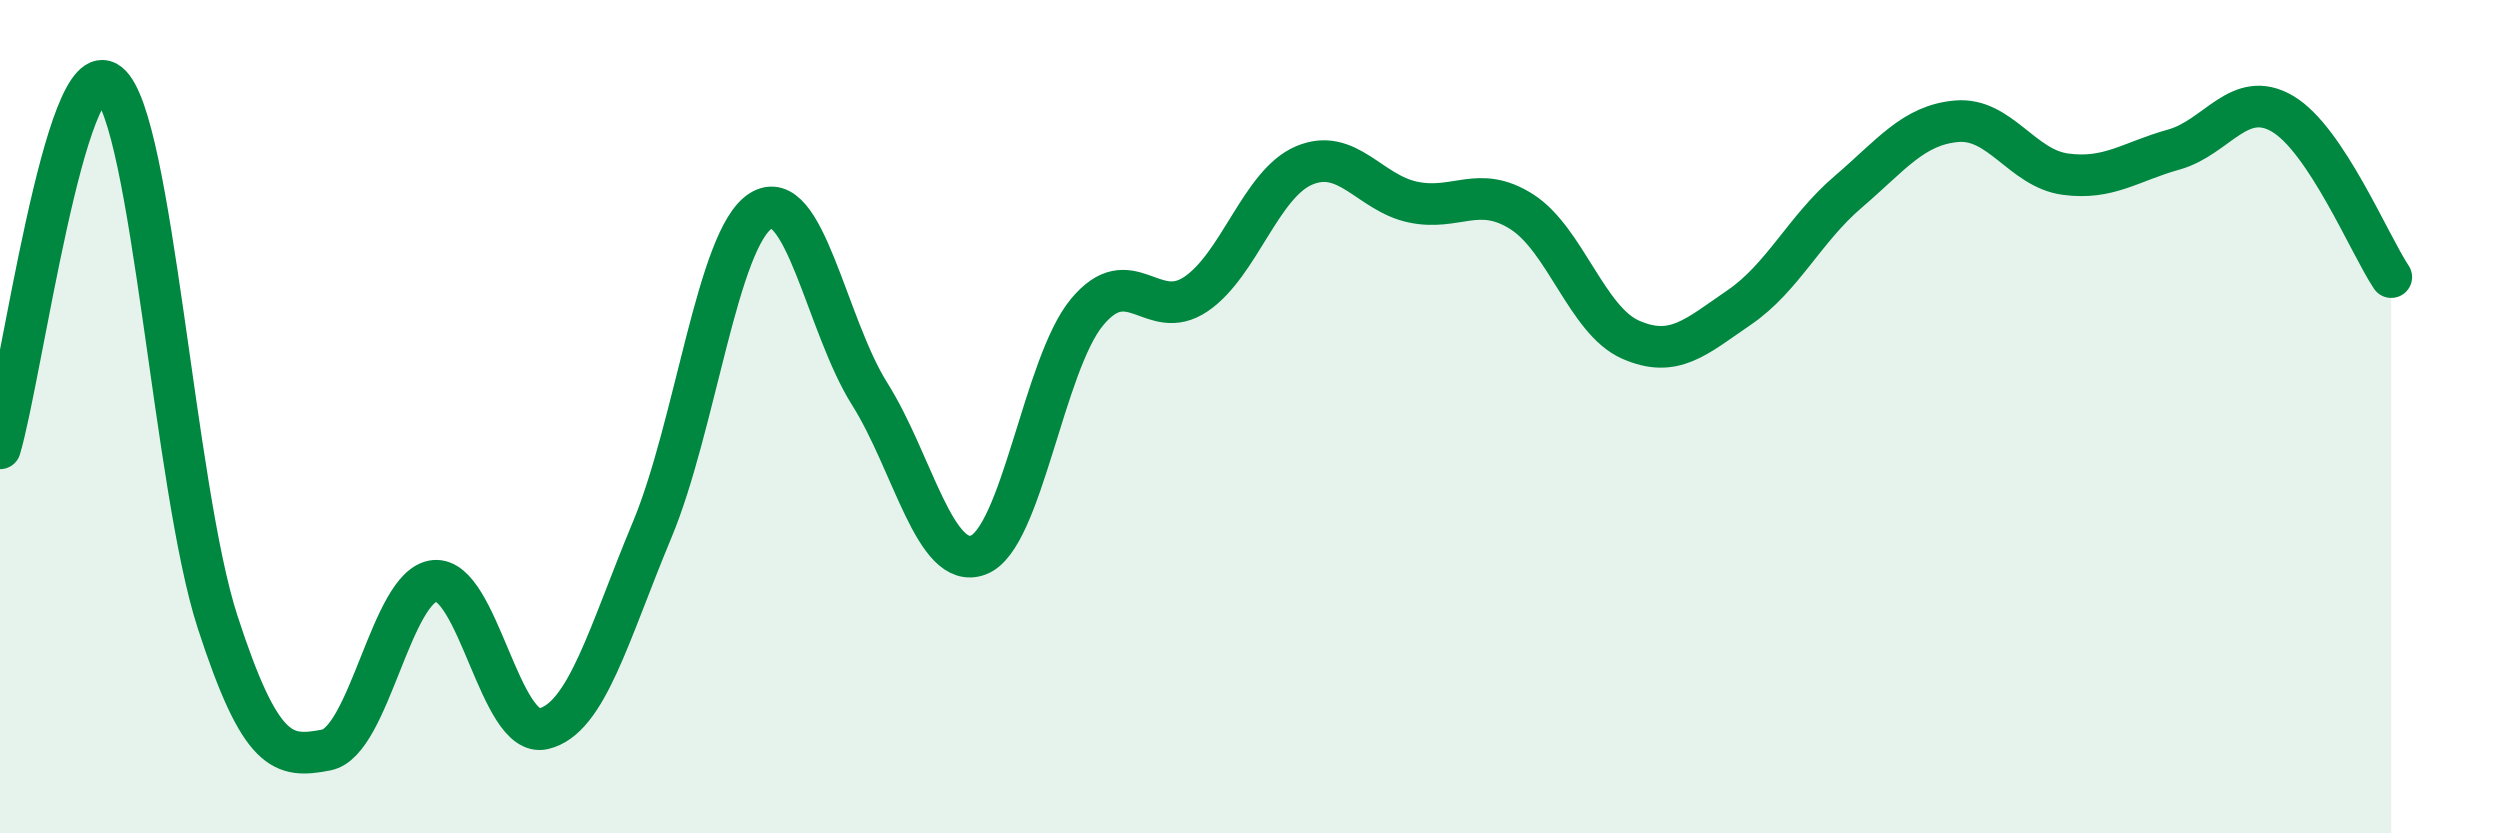 
    <svg width="60" height="20" viewBox="0 0 60 20" xmlns="http://www.w3.org/2000/svg">
      <path
        d="M 0,10.76 C 0.52,9.01 1.57,1.17 2.61,2 C 3.65,2.83 4.18,11.72 5.22,14.92 C 6.26,18.12 6.79,18.2 7.83,18 C 8.87,17.8 9.39,14.04 10.43,13.94 C 11.47,13.84 12,17.73 13.04,17.49 C 14.08,17.25 14.61,15.21 15.65,12.72 C 16.69,10.23 17.22,5.71 18.26,5.06 C 19.3,4.41 19.83,7.8 20.87,9.45 C 21.91,11.1 22.44,13.71 23.48,13.32 C 24.52,12.93 25.05,8.74 26.09,7.49 C 27.13,6.24 27.66,7.76 28.7,7.06 C 29.74,6.36 30.26,4.41 31.3,3.97 C 32.34,3.53 32.87,4.63 33.91,4.85 C 34.95,5.07 35.48,4.42 36.52,5.08 C 37.56,5.74 38.09,7.69 39.13,8.15 C 40.17,8.61 40.7,8.09 41.74,7.38 C 42.78,6.67 43.31,5.5 44.35,4.61 C 45.39,3.72 45.92,3 46.96,2.91 C 48,2.82 48.53,4.04 49.57,4.18 C 50.61,4.32 51.13,3.88 52.17,3.59 C 53.21,3.3 53.74,2.12 54.78,2.73 C 55.82,3.34 56.87,5.87 57.39,6.65L57.39 20L0 20Z"
        fill="#008740"
        opacity="0.1"
        stroke-linecap="round"
        stroke-linejoin="round"
      />
      <path
        d="M 0,10.76 C 0.52,9.01 1.57,1.17 2.61,2 C 3.65,2.83 4.18,11.72 5.22,14.92 C 6.26,18.12 6.79,18.2 7.83,18 C 8.87,17.8 9.39,14.04 10.43,13.94 C 11.47,13.84 12,17.73 13.04,17.49 C 14.08,17.25 14.61,15.21 15.65,12.72 C 16.69,10.23 17.22,5.71 18.26,5.06 C 19.3,4.41 19.83,7.8 20.87,9.45 C 21.91,11.1 22.44,13.71 23.48,13.32 C 24.52,12.93 25.05,8.74 26.09,7.49 C 27.13,6.24 27.66,7.76 28.7,7.06 C 29.74,6.36 30.26,4.41 31.3,3.97 C 32.34,3.53 32.87,4.63 33.91,4.85 C 34.95,5.07 35.48,4.42 36.52,5.08 C 37.56,5.74 38.09,7.69 39.13,8.15 C 40.17,8.61 40.7,8.09 41.74,7.38 C 42.78,6.67 43.31,5.5 44.35,4.61 C 45.39,3.72 45.92,3 46.96,2.91 C 48,2.82 48.53,4.04 49.57,4.18 C 50.61,4.32 51.13,3.88 52.17,3.59 C 53.21,3.3 53.74,2.12 54.78,2.73 C 55.82,3.34 56.87,5.87 57.39,6.65"
        stroke="#008740"
        stroke-width="1"
        fill="none"
        stroke-linecap="round"
        stroke-linejoin="round"
      />
    </svg>
  